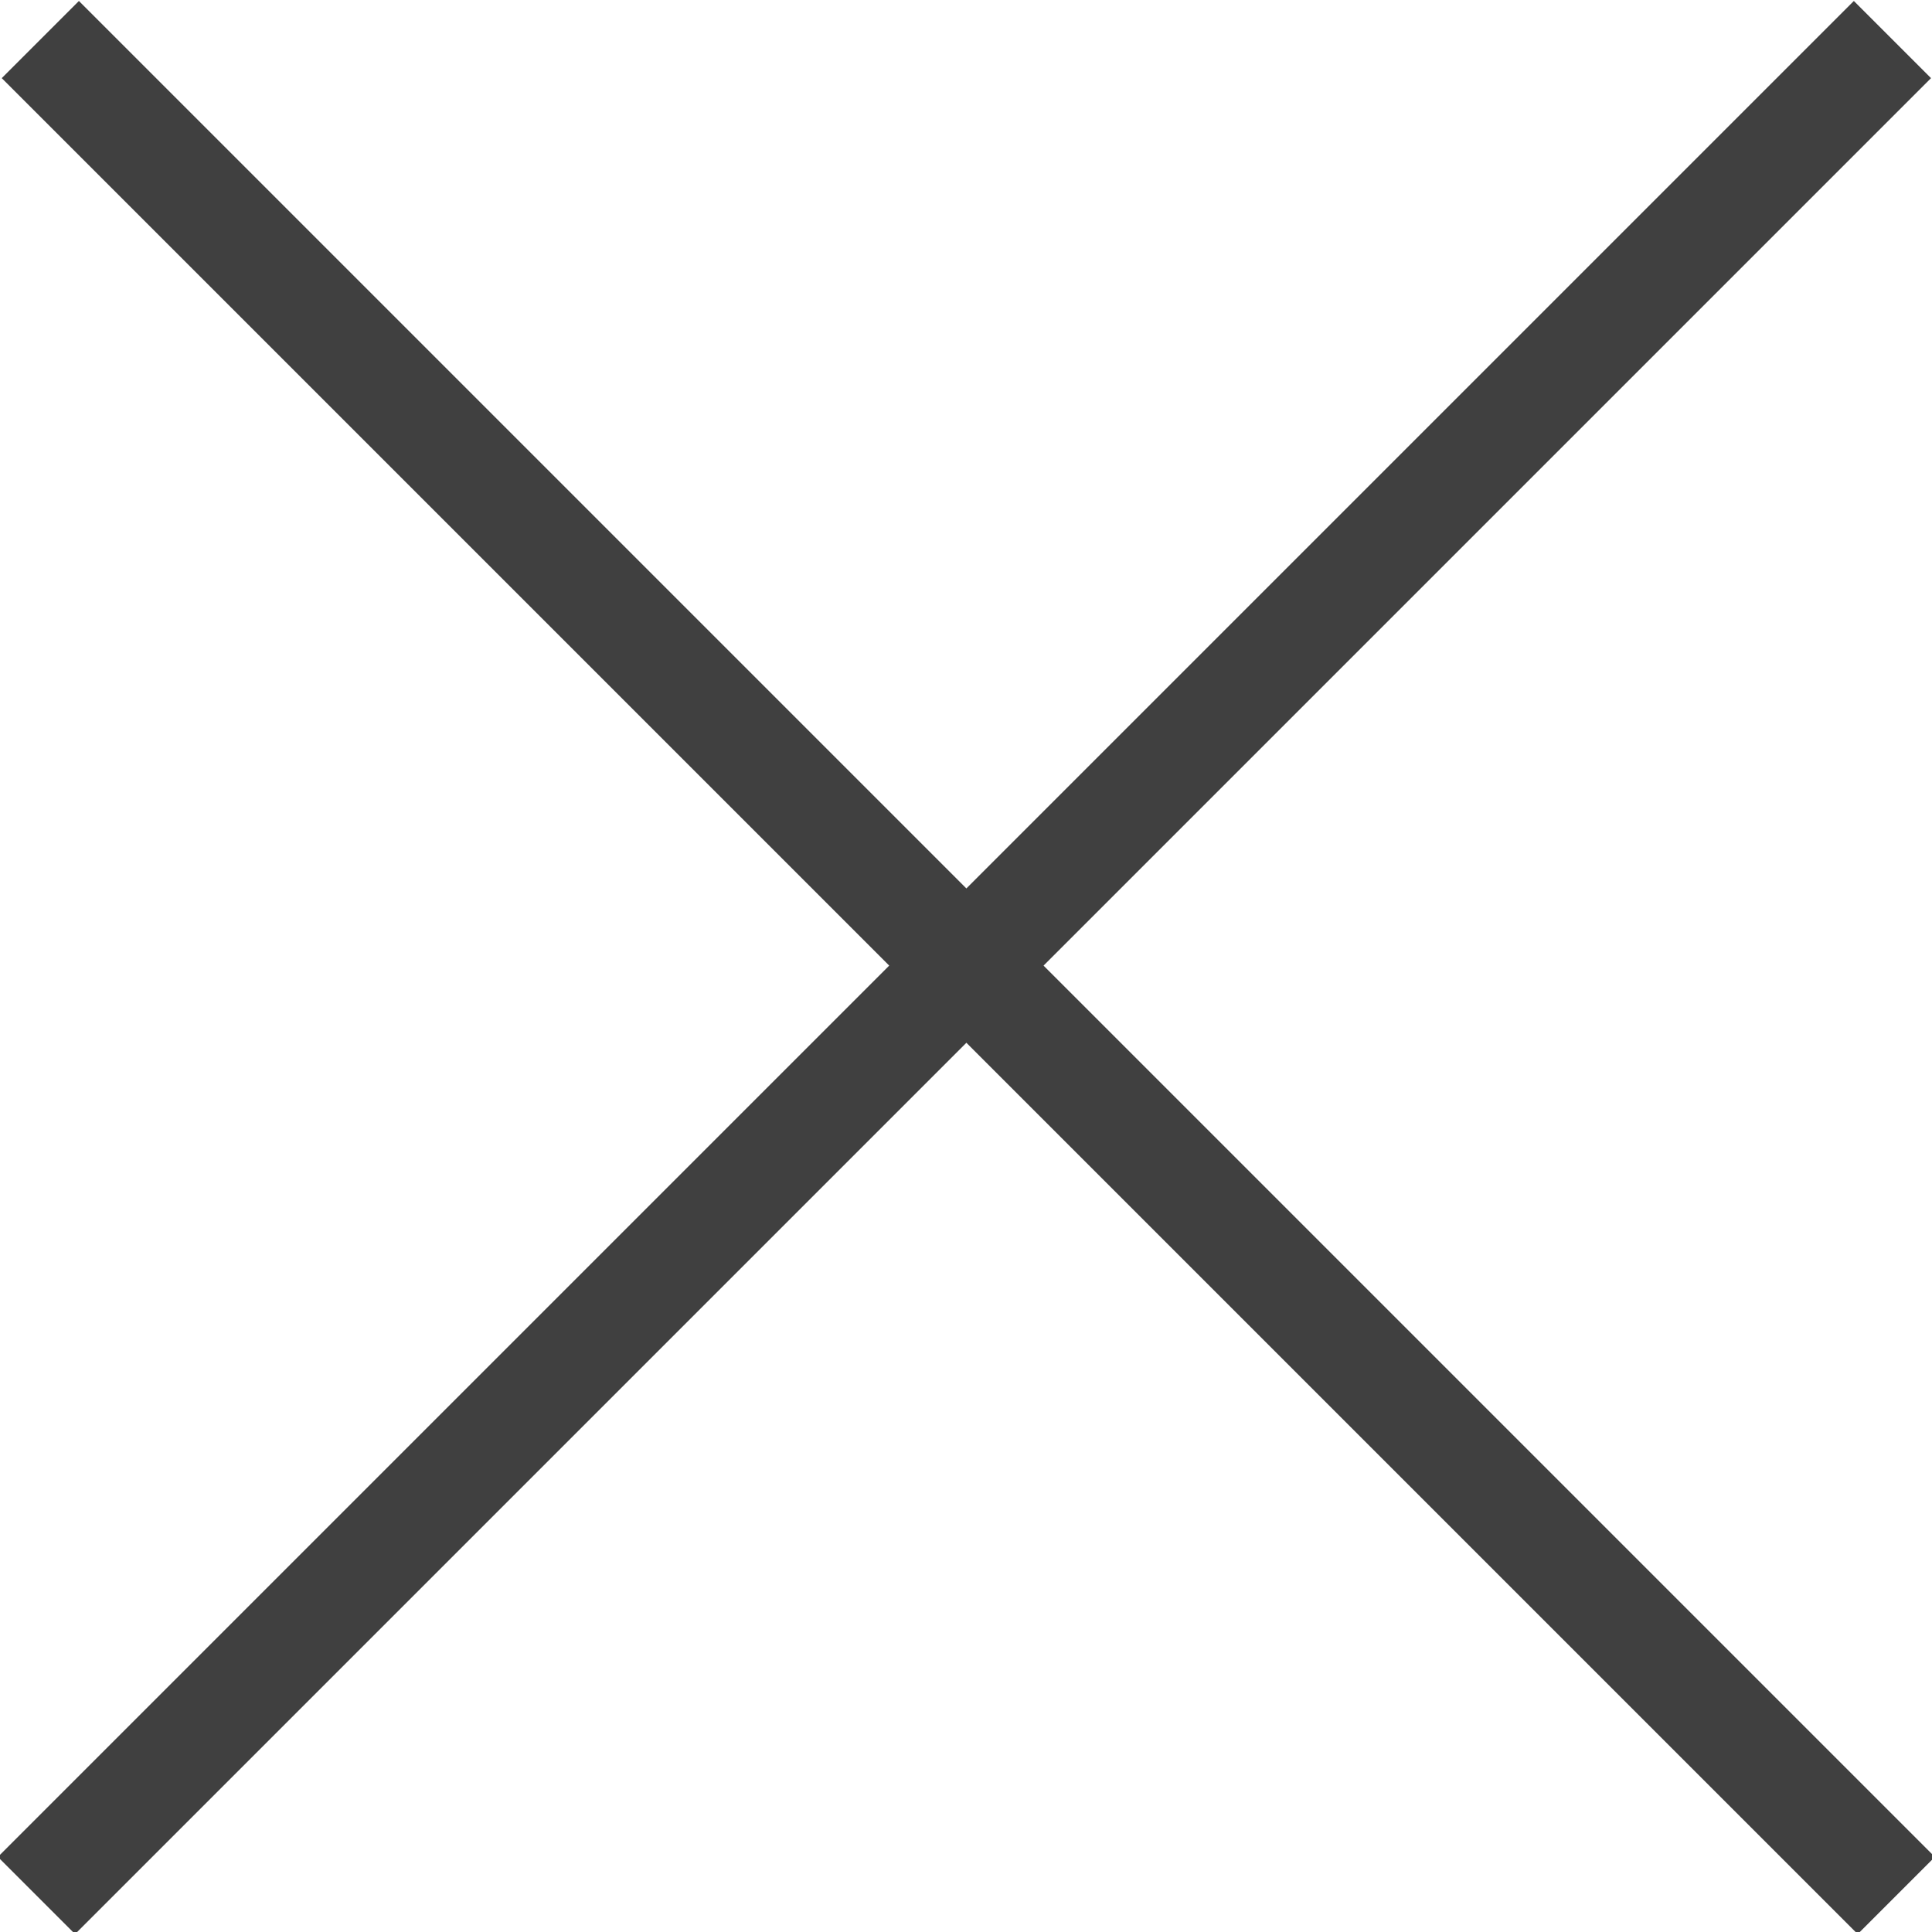 <?xml version="1.0" encoding="utf-8"?>
<!-- Generator: Adobe Illustrator 18.1.1, SVG Export Plug-In . SVG Version: 6.00 Build 0)  -->
<!DOCTYPE svg PUBLIC "-//W3C//DTD SVG 1.1//EN" "http://www.w3.org/Graphics/SVG/1.1/DTD/svg11.dtd">
<svg version="1.1" id="レイヤー_1" xmlns="http://www.w3.org/2000/svg" xmlns:xlink="http://www.w3.org/1999/xlink" x="0px"
	 y="0px" viewBox="0 0 35.4 35.4" style="enable-background:new 0 0 35.4 35.4;" xml:space="preserve">
<g style="opacity:0.75;">
	<rect x="16.7" y="-6.3" transform="matrix(0.707 0.707 -0.707 0.707 17.707 -7.335)" width="2" height="48.1"/>
	<rect x="-6.3" y="16.7" transform="matrix(0.707 0.707 -0.707 0.707 17.707 -7.335)" width="48.1" height="2"/>
</g>
</svg>
